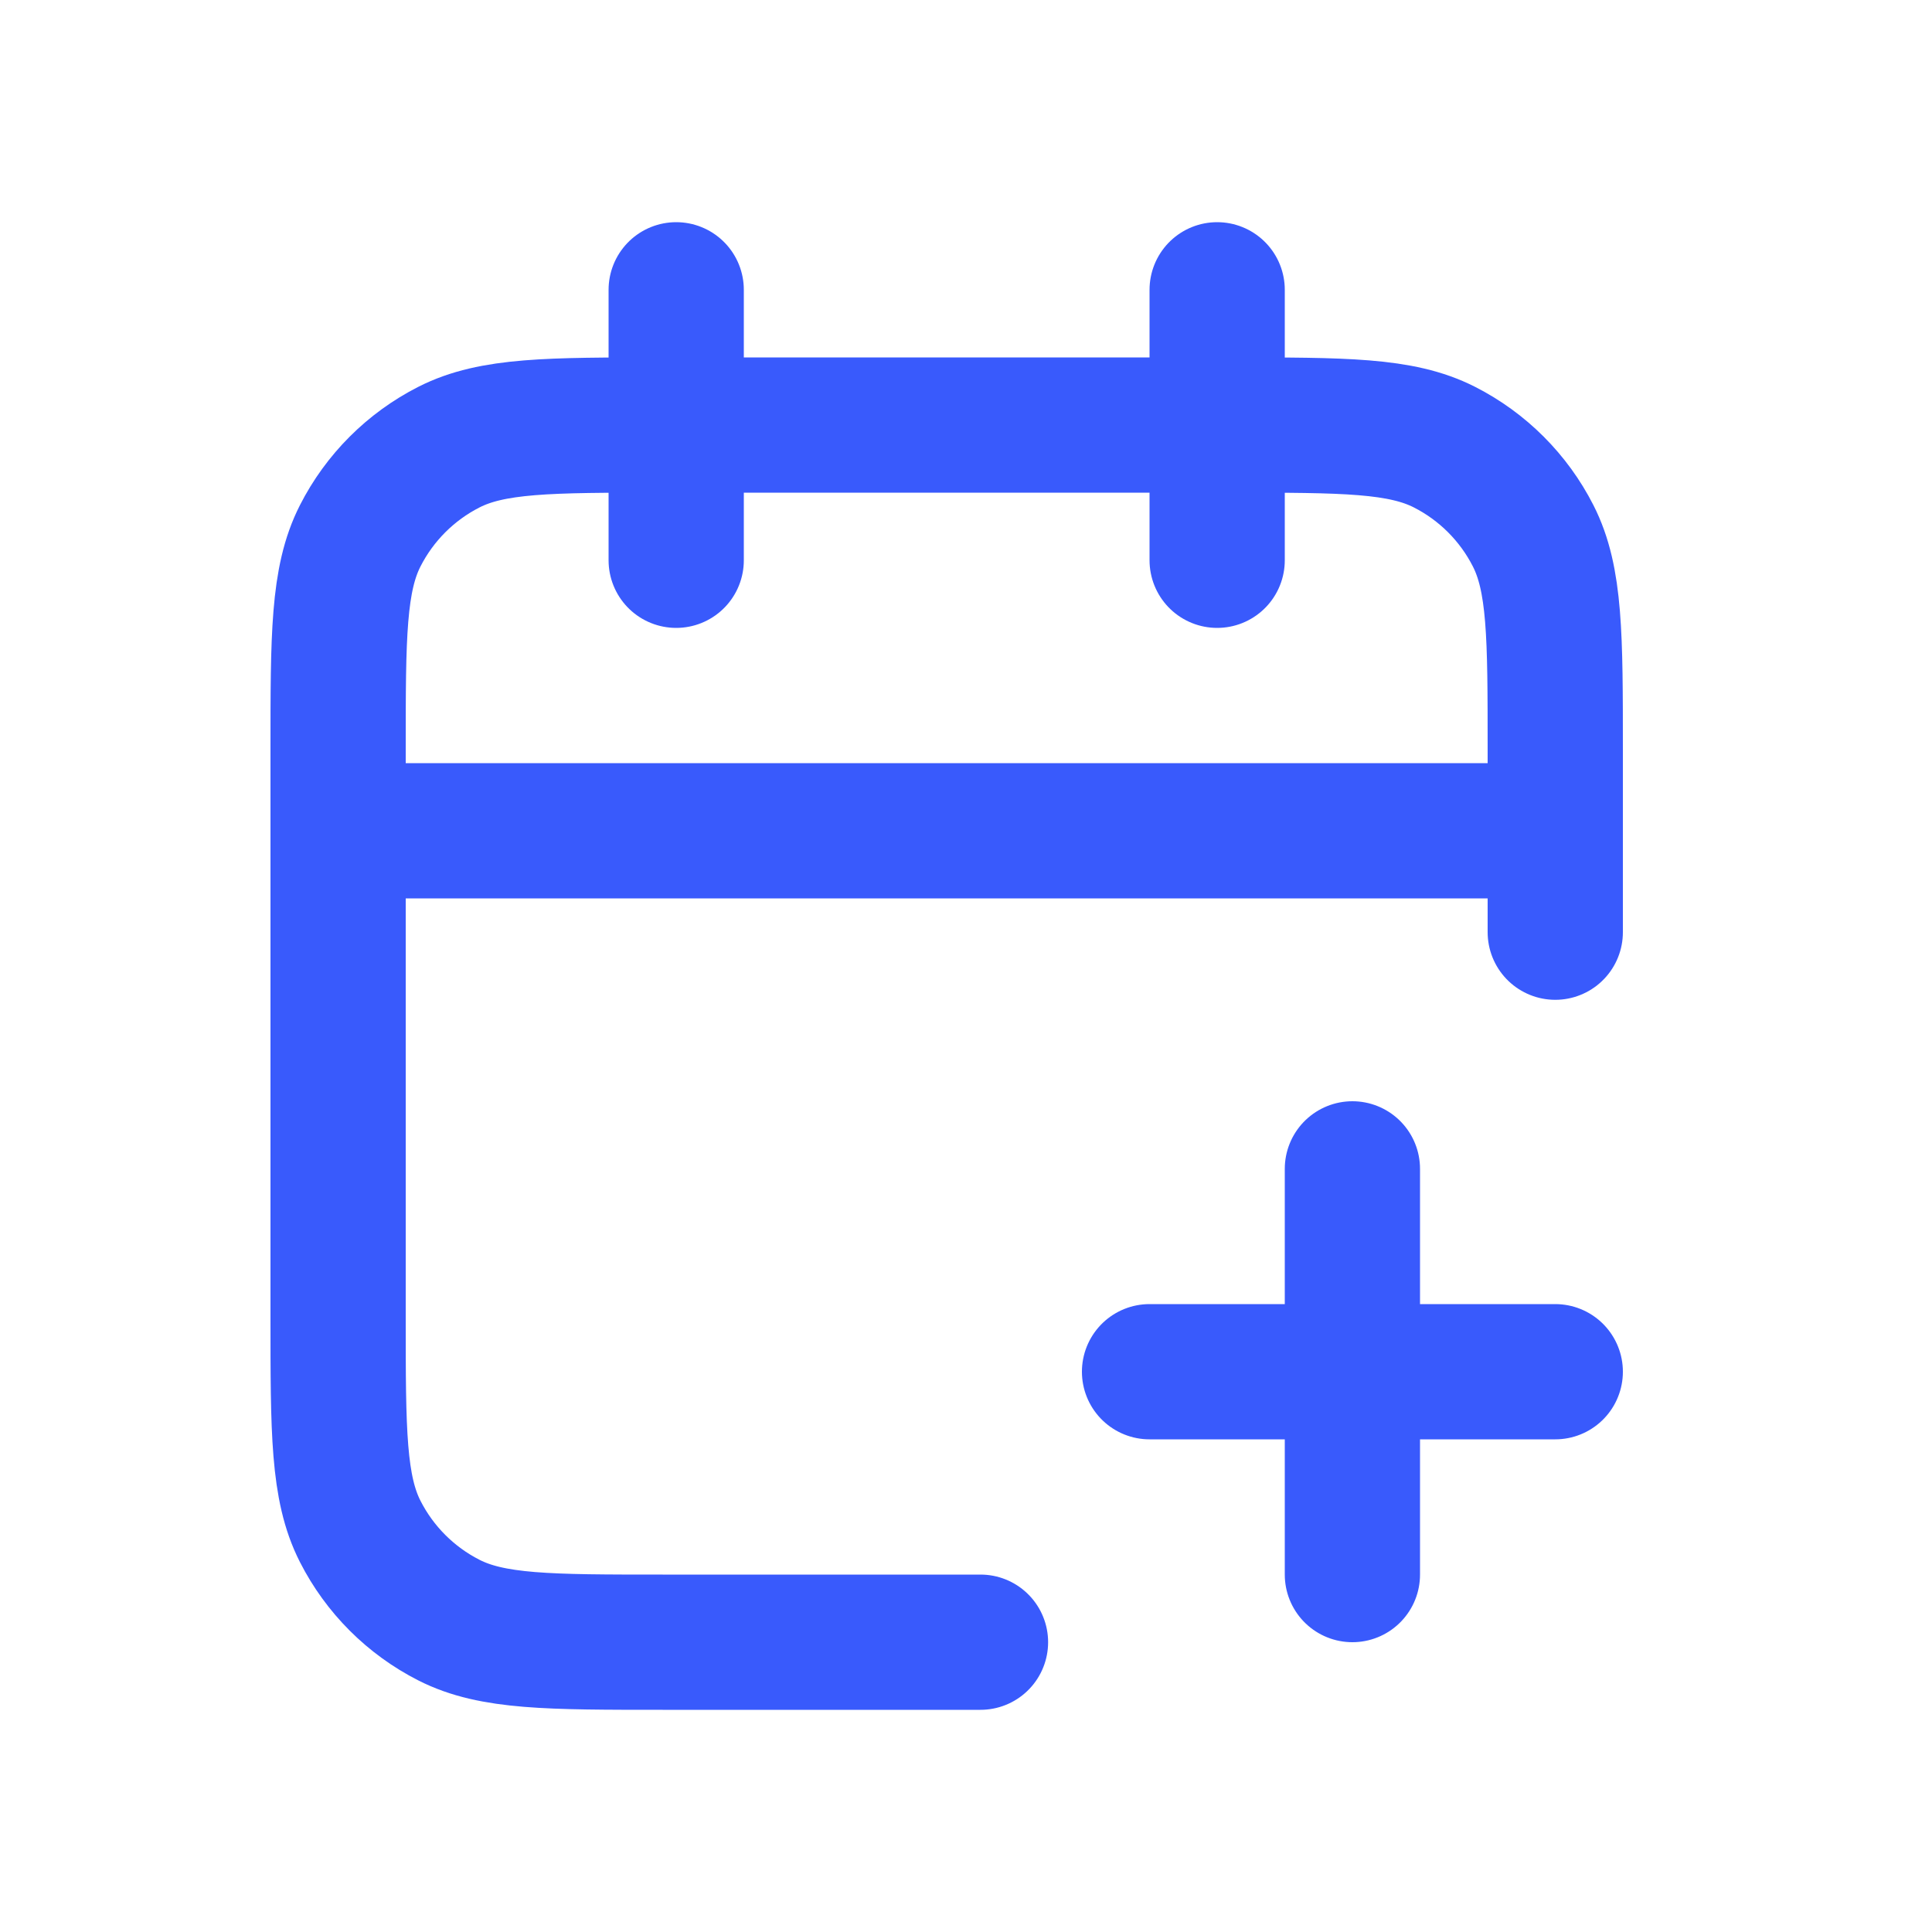 <svg width="40" height="40" viewBox="0 0 40 40" fill="none" xmlns="http://www.w3.org/2000/svg">
<path d="M32.2 19.3V15.52C32.2 13.168 32.2 11.992 31.742 11.093C31.34 10.303 30.697 9.66 29.907 9.258C29.008 8.8 27.832 8.8 25.48 8.8H13.72C11.368 8.8 10.192 8.8 9.293 9.258C8.503 9.66 7.86 10.303 7.458 11.093C7 11.992 7 13.168 7 15.52V27.28C7 29.632 7 30.808 7.458 31.707C7.86 32.497 8.503 33.14 9.293 33.542C10.192 34 11.368 34 13.72 34H20.3M32.2 17.2H7M25.2 6V11.6M14 6V11.6M28 32.6V24.2M23.8 28.4H32.2" stroke="#395AFC" stroke-width="2.8" stroke-linecap="round" stroke-linejoin="round"/>
</svg>
